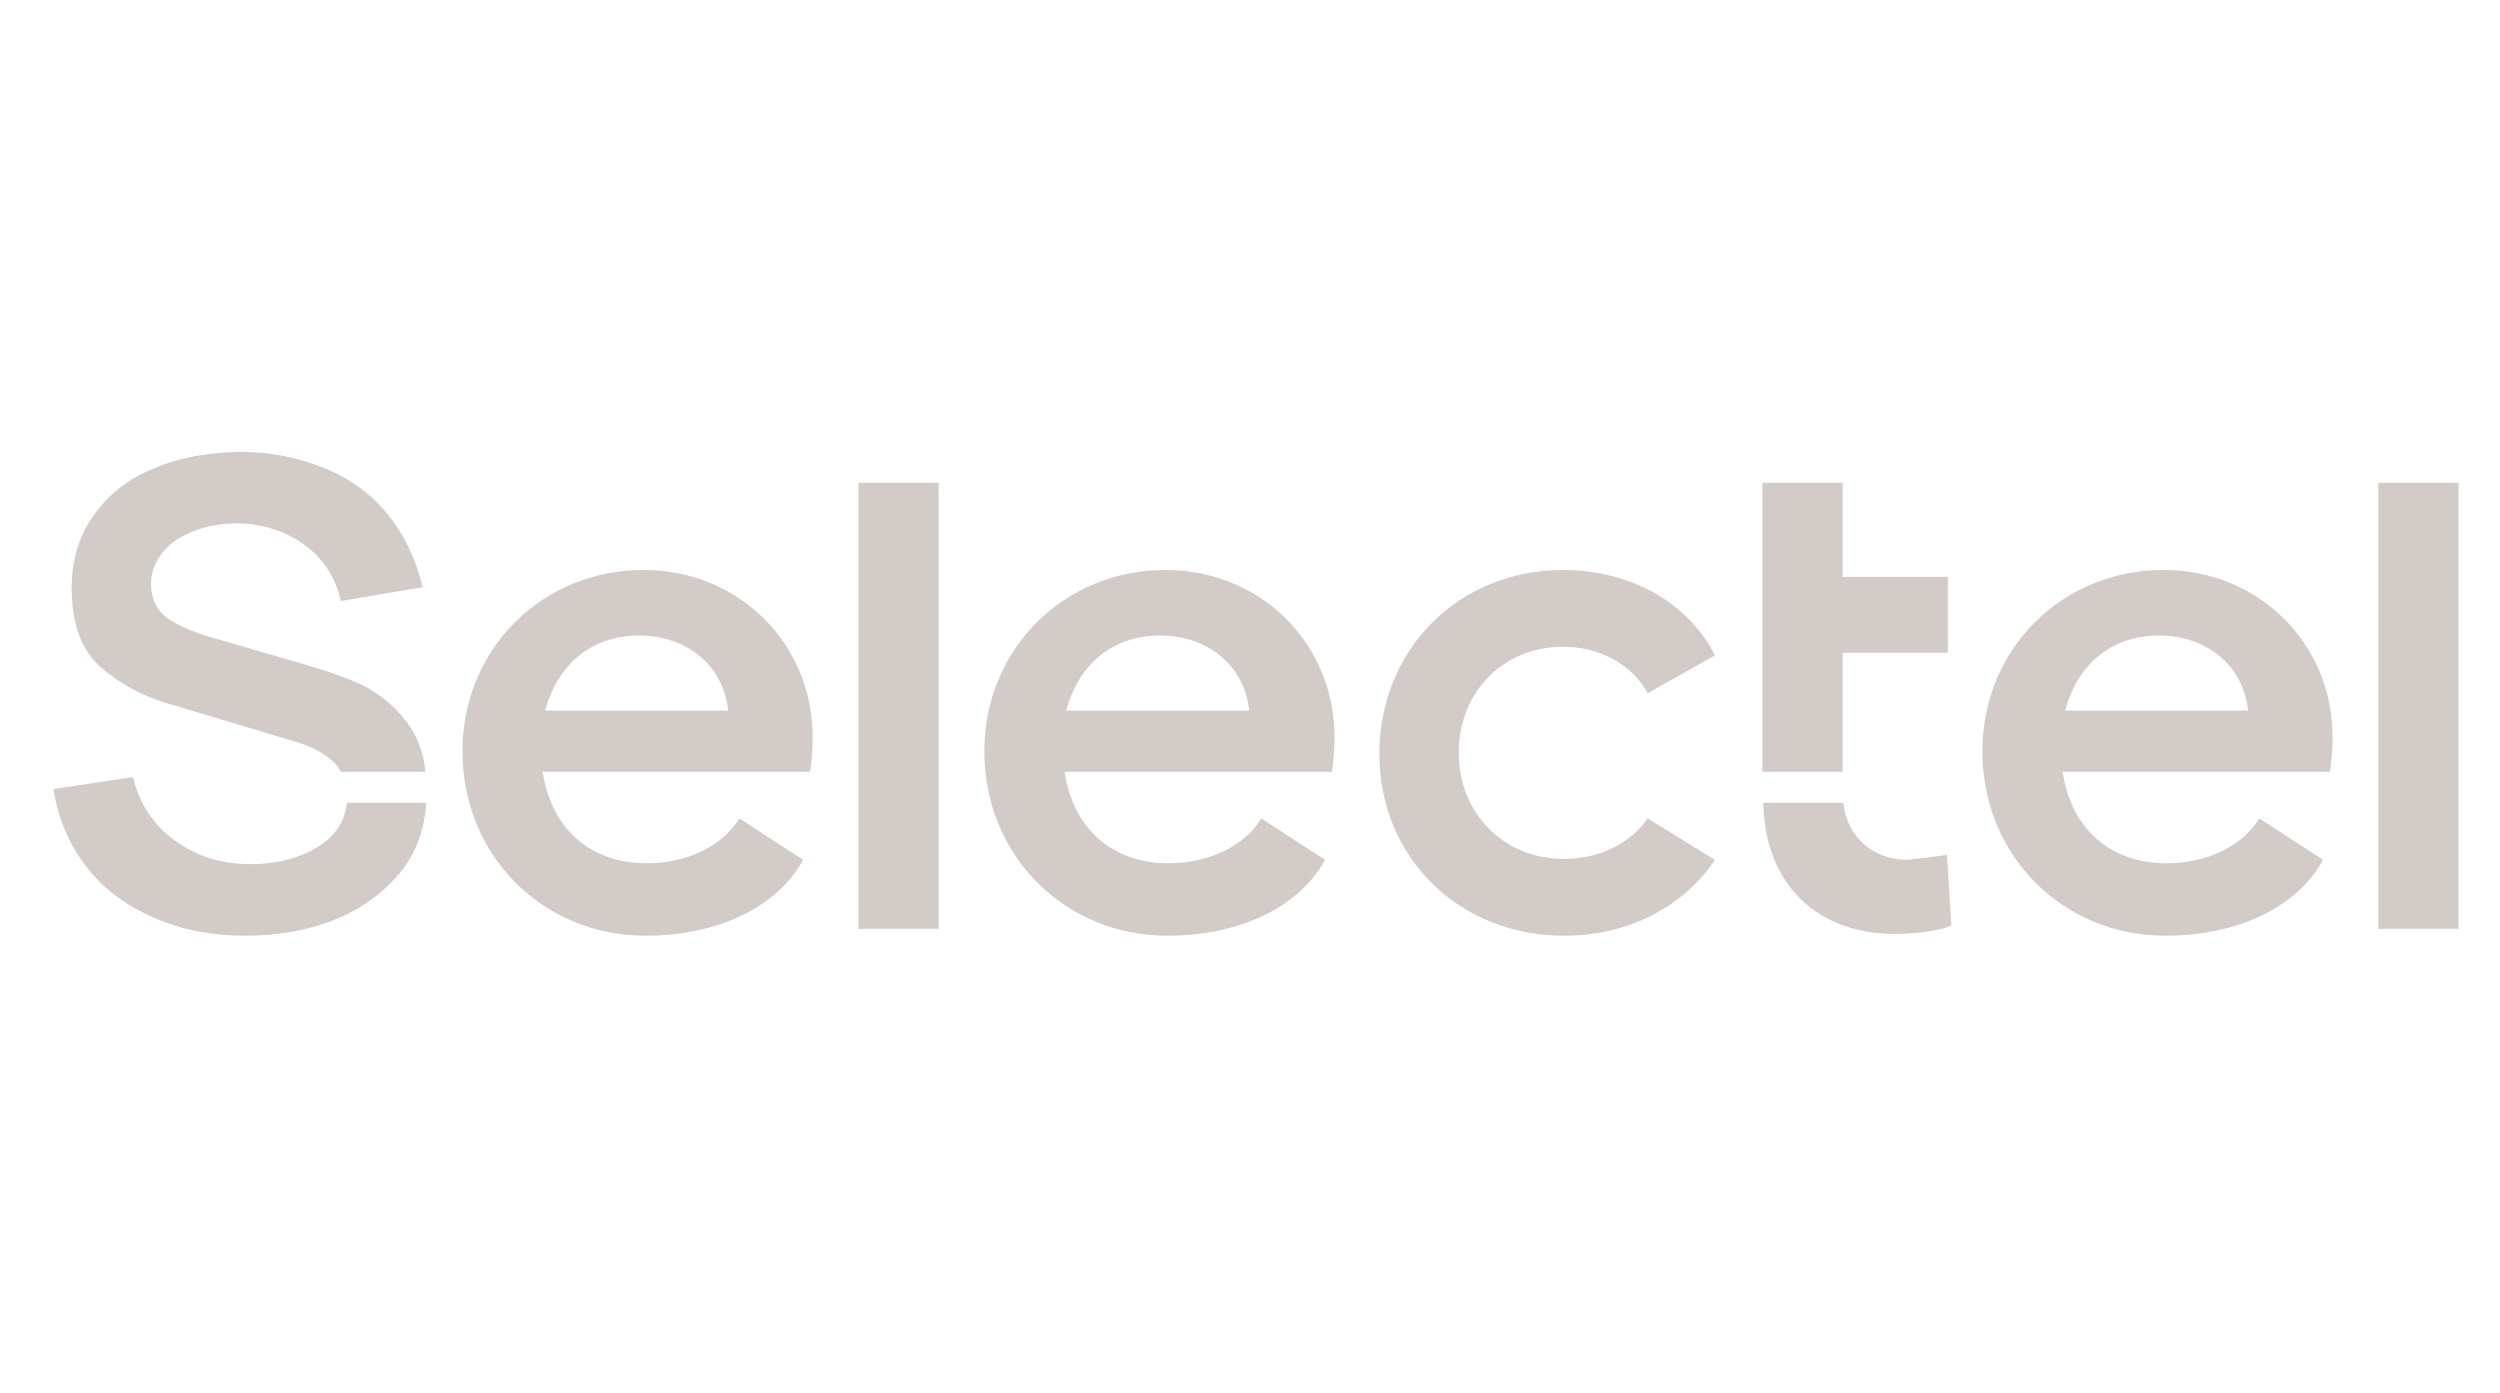 <?xml version="1.0" encoding="UTF-8"?> <svg xmlns="http://www.w3.org/2000/svg" width="140" height="78" viewBox="0 0 140 78" fill="none"> <path d="M109.031 47.86L109.273 51.82C108.645 52.158 106.954 52.303 106.133 52.303C101.882 52.303 98.839 49.647 98.742 44.961H103.234C103.428 46.941 104.973 48.149 106.809 48.149C107.244 48.101 108.645 47.957 109.031 47.86ZM48.069 52.014H52.562V27.04H48.069V52.014ZM87.535 36.218C89.661 36.218 91.448 37.28 92.269 38.826L96.037 36.701C94.587 33.802 91.351 31.918 87.535 31.918C81.69 31.918 77.245 36.363 77.245 42.208C77.245 48.053 81.738 52.4 87.583 52.4C91.206 52.4 94.298 50.758 96.037 48.15L92.269 45.83C91.303 47.231 89.564 48.1 87.583 48.1C84.202 48.1 81.69 45.54 81.69 42.16C81.69 38.778 84.154 36.218 87.535 36.218ZM45.51 41.29C45.51 36.024 41.356 31.918 36.042 31.918C30.342 31.918 25.898 36.363 25.898 42.063C25.898 47.956 30.438 52.4 36.138 52.4C40.196 52.4 43.53 50.806 44.978 48.15L41.404 45.83C40.486 47.376 38.457 48.342 36.235 48.342C33.047 48.342 30.873 46.41 30.39 43.222H45.365C45.462 42.594 45.51 41.822 45.51 41.29ZM30.535 39.792C31.212 37.232 33.095 35.59 35.801 35.59C38.506 35.59 40.535 37.329 40.776 39.792H30.535ZM74.735 41.29C74.735 36.024 70.581 31.918 65.267 31.918C59.567 31.918 55.123 36.363 55.123 42.063C55.123 47.956 59.663 52.4 65.363 52.4C69.421 52.4 72.755 50.806 74.203 48.15L70.629 45.83C69.711 47.376 67.682 48.342 65.46 48.342C62.272 48.342 60.098 46.41 59.615 43.222H74.59C74.687 42.594 74.735 41.822 74.735 41.29ZM59.712 39.792C60.388 37.232 62.272 35.59 64.977 35.59C67.682 35.59 69.711 37.329 69.953 39.792H59.71H59.712ZM130.625 41.29C130.625 36.024 126.471 31.918 121.157 31.918C115.457 31.918 111.013 36.363 111.013 42.063C111.013 47.956 115.553 52.4 121.253 52.4C125.311 52.4 128.644 50.806 130.093 48.15L126.519 45.83C125.601 47.376 123.572 48.342 121.35 48.342C118.162 48.342 115.988 46.41 115.505 43.222H130.48C130.577 42.594 130.625 41.822 130.625 41.29ZM115.65 39.792C116.326 37.232 118.21 35.59 120.915 35.59C123.62 35.59 125.649 37.329 125.891 39.792H115.65ZM133.185 52.014H137.677V27.04H133.185V52.014ZM17.878 47.376C16.815 48.053 15.511 48.391 14.014 48.391C12.42 48.391 11.019 47.956 9.811 47.086C8.603 46.216 7.831 45.058 7.444 43.512L3 44.188C3.225 45.772 3.857 47.27 4.836 48.536C5.802 49.792 7.058 50.709 8.603 51.386C10.149 52.062 11.84 52.4 13.723 52.4C15.559 52.4 17.25 52.11 18.796 51.482C20.342 50.854 21.549 49.936 22.516 48.729C23.336 47.666 23.772 46.41 23.868 44.961H19.424C19.327 45.927 18.844 46.748 17.878 47.376Z" fill="#D3CBC7"></path> <path d="M103.185 43.221H98.693V27.04H103.185V32.305H109.079V36.556H103.185V43.221ZM22.805 40.468C22.131 39.567 21.254 38.839 20.245 38.343C19.278 37.908 18.167 37.521 16.96 37.183L12.322 35.831C11.162 35.541 10.245 35.154 9.521 34.72C8.844 34.285 8.458 33.609 8.458 32.69C8.458 32.015 8.699 31.435 9.134 30.904C9.569 30.372 10.197 29.986 10.97 29.696C11.743 29.406 12.564 29.309 13.385 29.309C14.785 29.358 15.993 29.744 17.056 30.517C18.119 31.29 18.796 32.353 19.086 33.657L23.674 32.884C23.288 31.29 22.611 29.889 21.694 28.778C20.755 27.638 19.541 26.757 18.167 26.218C16.767 25.638 15.172 25.3 13.433 25.3C11.694 25.348 10.1 25.59 8.651 26.218C7.201 26.798 6.091 27.667 5.27 28.826C4.448 29.937 4.014 31.338 4.014 32.932C4.014 34.912 4.545 36.41 5.656 37.376C6.767 38.343 8.12 39.067 9.762 39.502L16.525 41.531C17.539 41.821 18.264 42.255 18.747 42.738C18.892 42.883 18.989 43.028 19.085 43.221H23.819C23.742 42.227 23.391 41.274 22.805 40.468Z" fill="#D3CBC7"></path> </svg> 
